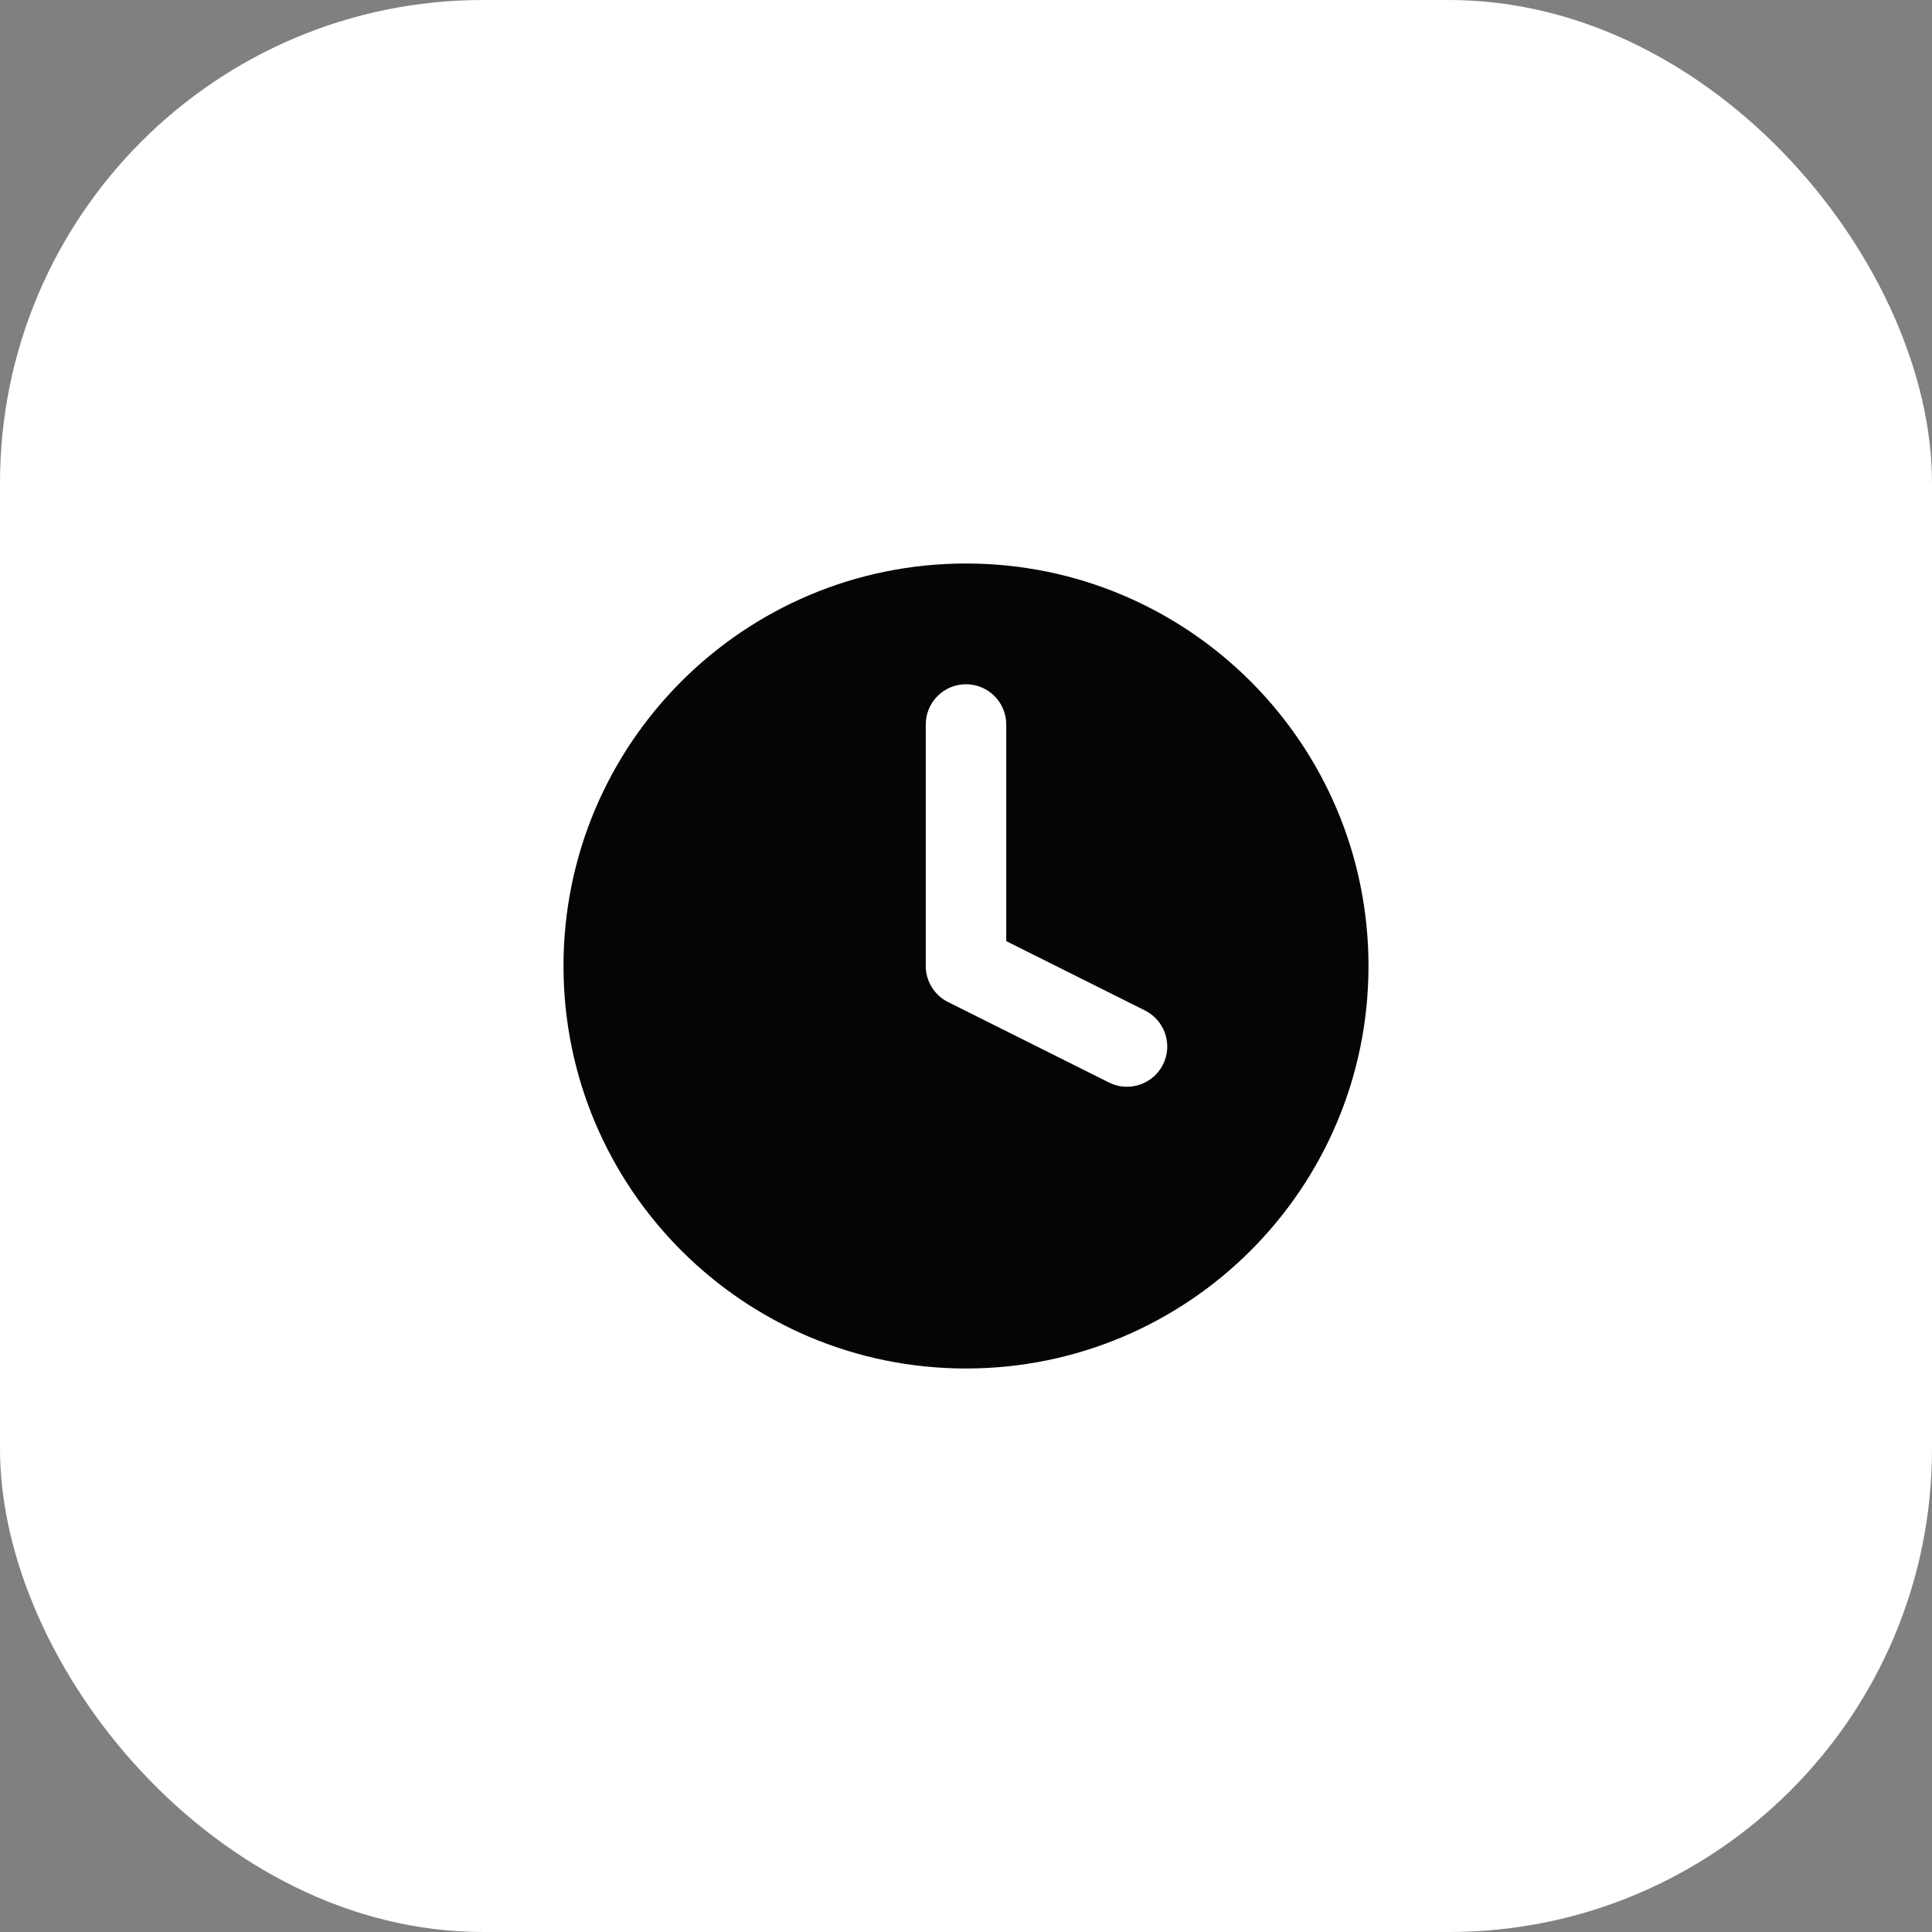 <svg preserveAspectRatio="none" width="100%" height="100%" overflow="visible" style="display: block;" viewBox="0 0 48 48" fill="none" xmlns="http://www.w3.org/2000/svg">
<rect x="0" y="0" width="48" height="48" fill="#808080" stroke="none"/>
<g id="Icon">
<rect width="48" height="48" rx="12" fill="white"/>
<g id="Vector">
<path d="M24 34C29.523 34 34 29.523 34 24C34 18.477 29.523 14 24 14C18.477 14 14 18.477 14 24C14 29.523 18.477 34 24 34Z" fill="#050407"/>
<path d="M23 18C23 17.448 23.448 17 24 17C24.552 17 25 17.448 25 18V23.382L28.447 25.105L28.536 25.156C28.964 25.428 29.126 25.984 28.895 26.447C28.663 26.91 28.12 27.115 27.646 26.936L27.553 26.895L23.553 24.895C23.214 24.725 23 24.379 23 24V18Z" fill="white"/>
</g>
</g>
</svg>
